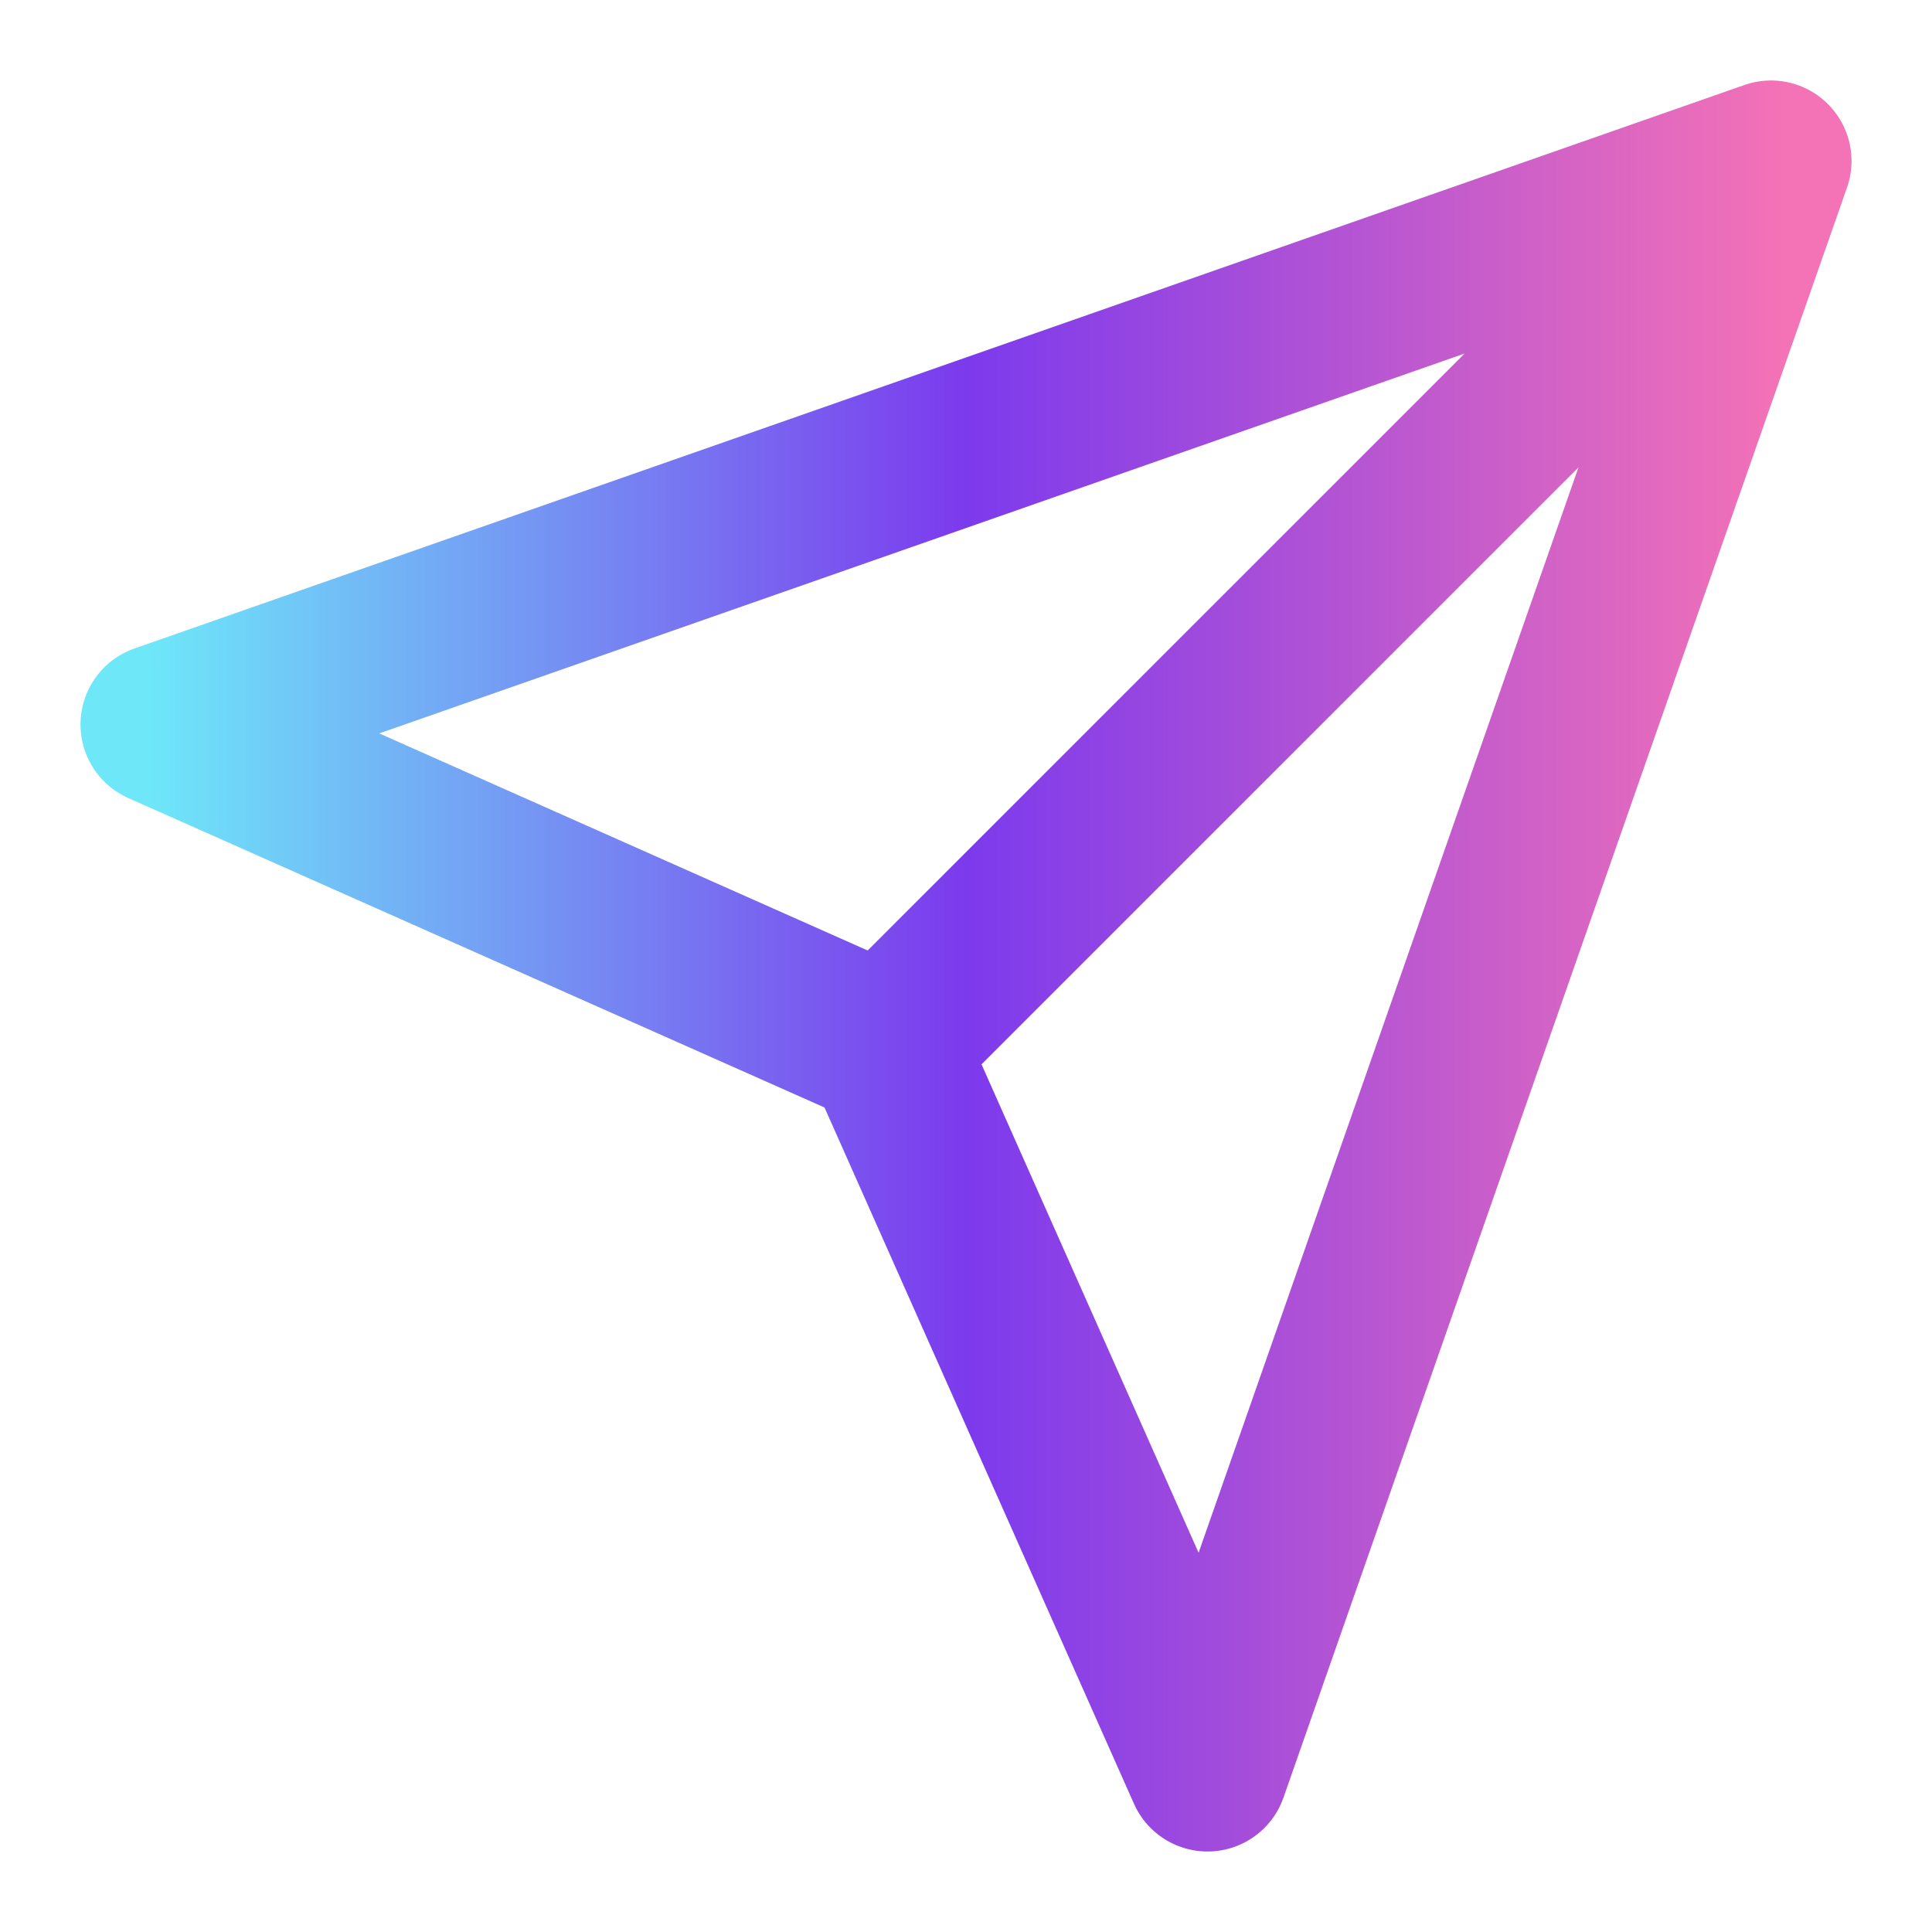 <svg viewBox="0 0 24 24" xmlns="http://www.w3.org/2000/svg" stroke="url(#gA)" fill="none" stroke-width="2" stroke-linecap="round" stroke-linejoin="round">

  <defs>
    <linearGradient id="gA" x1="0" x2="1">
      <stop offset="0%" stop-color="#6EE7F9"/>
      <stop offset="50%" stop-color="#7C3AED"/>
      <stop offset="100%" stop-color="#F472B6"/>
    </linearGradient>
    <filter id="softShadow" x="-30%" y="-30%" width="160%" height="160%">
      <feDropShadow dx="0" dy="6" stdDeviation="6" flood-color="rgba(0,0,0,0.35)"/>
    </filter>
  </defs>

<g filter="url(#softShadow)"><path d="M22 2L11 13 M22 2l-7 20-4-9-9-4 20-7z"/></g>
</svg>